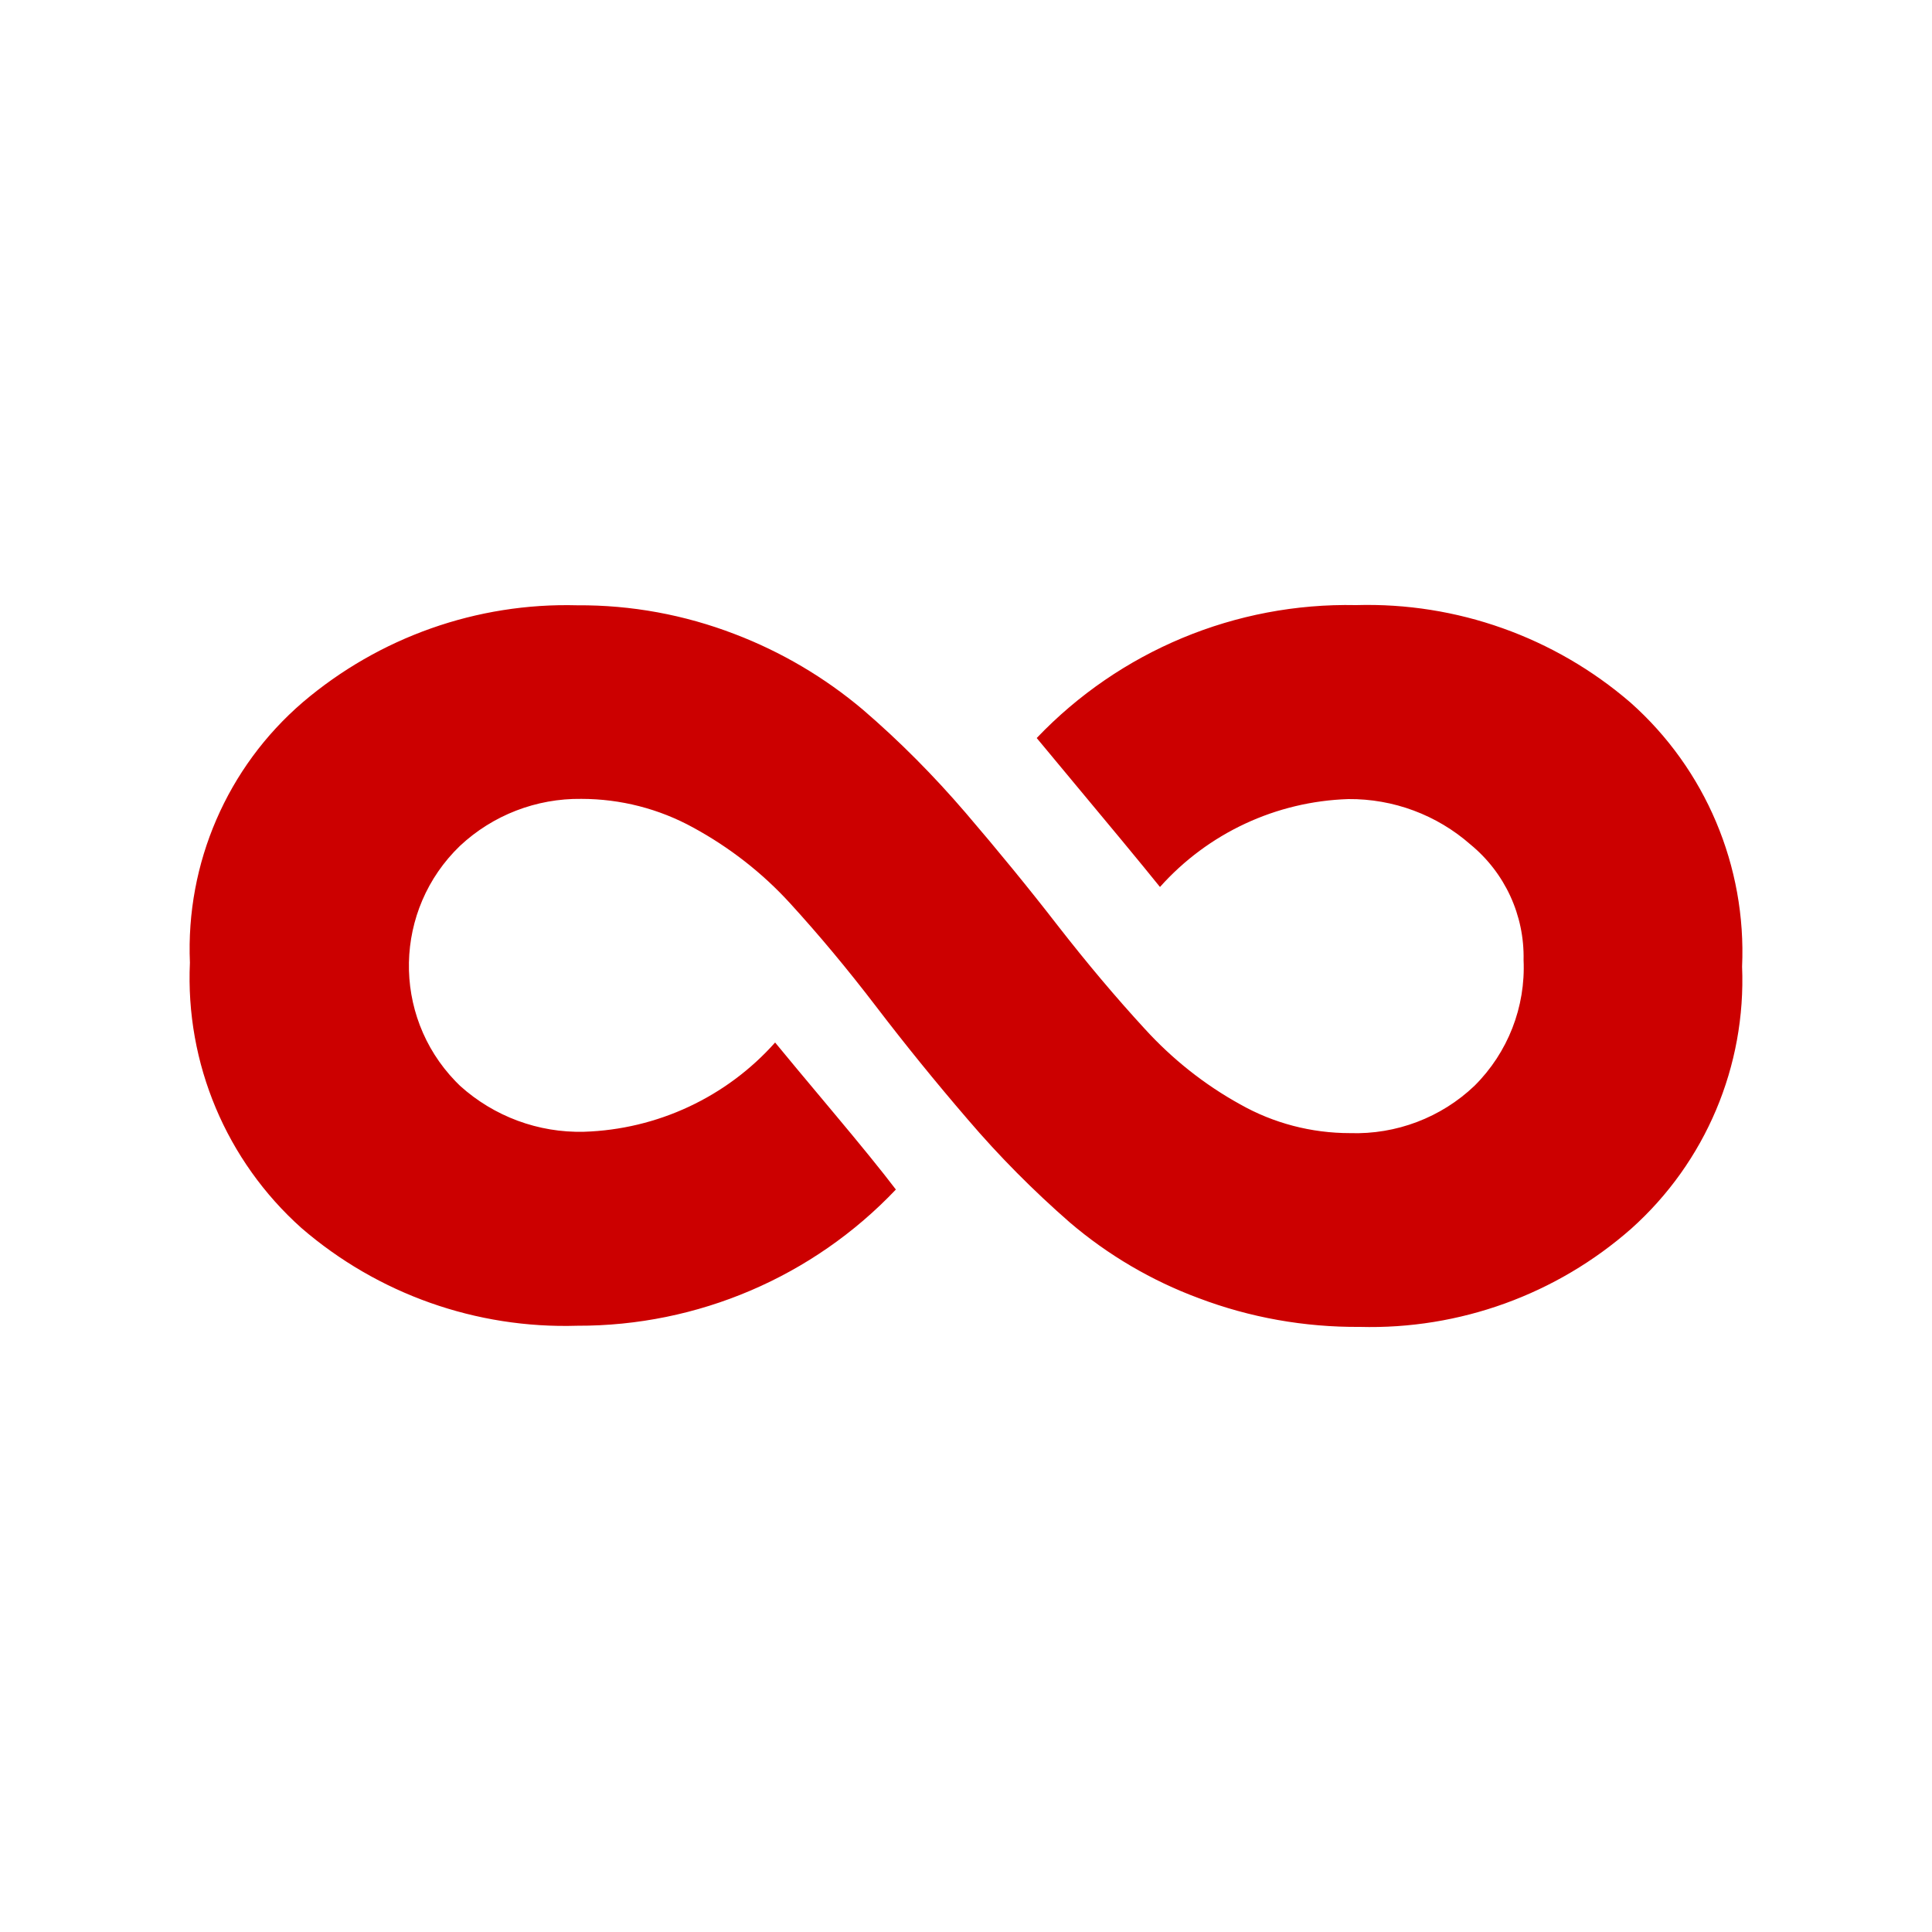 <?xml version="1.0" encoding="UTF-8"?>
<svg id="no-size-limit" xmlns="http://www.w3.org/2000/svg" viewBox="0 0 100 100">
  <defs>
    <style>
      .cls-1 {
        fill: #c00;
        fill-rule: evenodd;
        stroke-width: 0px;
      }
    </style>
  </defs>
  <path class="cls-1" d="m30.23,58.58c3.79-.12,7.37-1.79,9.89-4.62.54.66,1.54,1.86,2.99,3.59,1.45,1.73,2.54,3.07,3.26,4.02-4.29,4.52-10.26,7.07-16.49,7.05-5.23.16-10.32-1.64-14.28-5.06-3.89-3.48-6.01-8.52-5.77-13.73-.22-5.15,1.93-10.12,5.84-13.48,3.96-3.37,9.02-5.16,14.21-5.02,2.79-.02,5.55.49,8.15,1.49,2.41.92,4.65,2.24,6.63,3.91,1.91,1.64,3.68,3.43,5.32,5.34,1.67,1.95,3.26,3.89,4.77,5.84,1.51,1.94,3.01,3.72,4.5,5.34,1.42,1.56,3.09,2.89,4.94,3.91,1.73.98,3.69,1.49,5.68,1.49,2.39.08,4.72-.8,6.45-2.45,1.73-1.72,2.65-4.08,2.54-6.51.05-2.31-.96-4.51-2.75-5.98-1.74-1.53-3.99-2.37-6.32-2.35-3.74.12-7.26,1.76-9.75,4.55-.46-.57-1.12-1.38-1.99-2.43l-2.37-2.85c-.71-.85-1.38-1.66-2.02-2.43,4.3-4.51,10.3-7.01,16.53-6.88,5.2-.15,10.27,1.65,14.21,5.05,3.88,3.45,6,8.47,5.77,13.66.21,5.15-1.89,10.12-5.73,13.56-3.87,3.41-8.89,5.23-14.06,5.09-2.85.02-5.68-.48-8.34-1.49-2.43-.9-4.69-2.23-6.66-3.91-1.89-1.65-3.66-3.43-5.29-5.34-1.67-1.94-3.25-3.89-4.74-5.84-1.49-1.95-2.97-3.72-4.45-5.34-1.44-1.58-3.14-2.9-5.01-3.92-1.78-.98-3.77-1.49-5.8-1.49-2.33-.03-4.58.84-6.28,2.43-3.43,3.3-3.54,8.75-.24,12.18.08.08.16.16.24.24,1.76,1.59,4.06,2.44,6.42,2.38Z"/>
</svg>